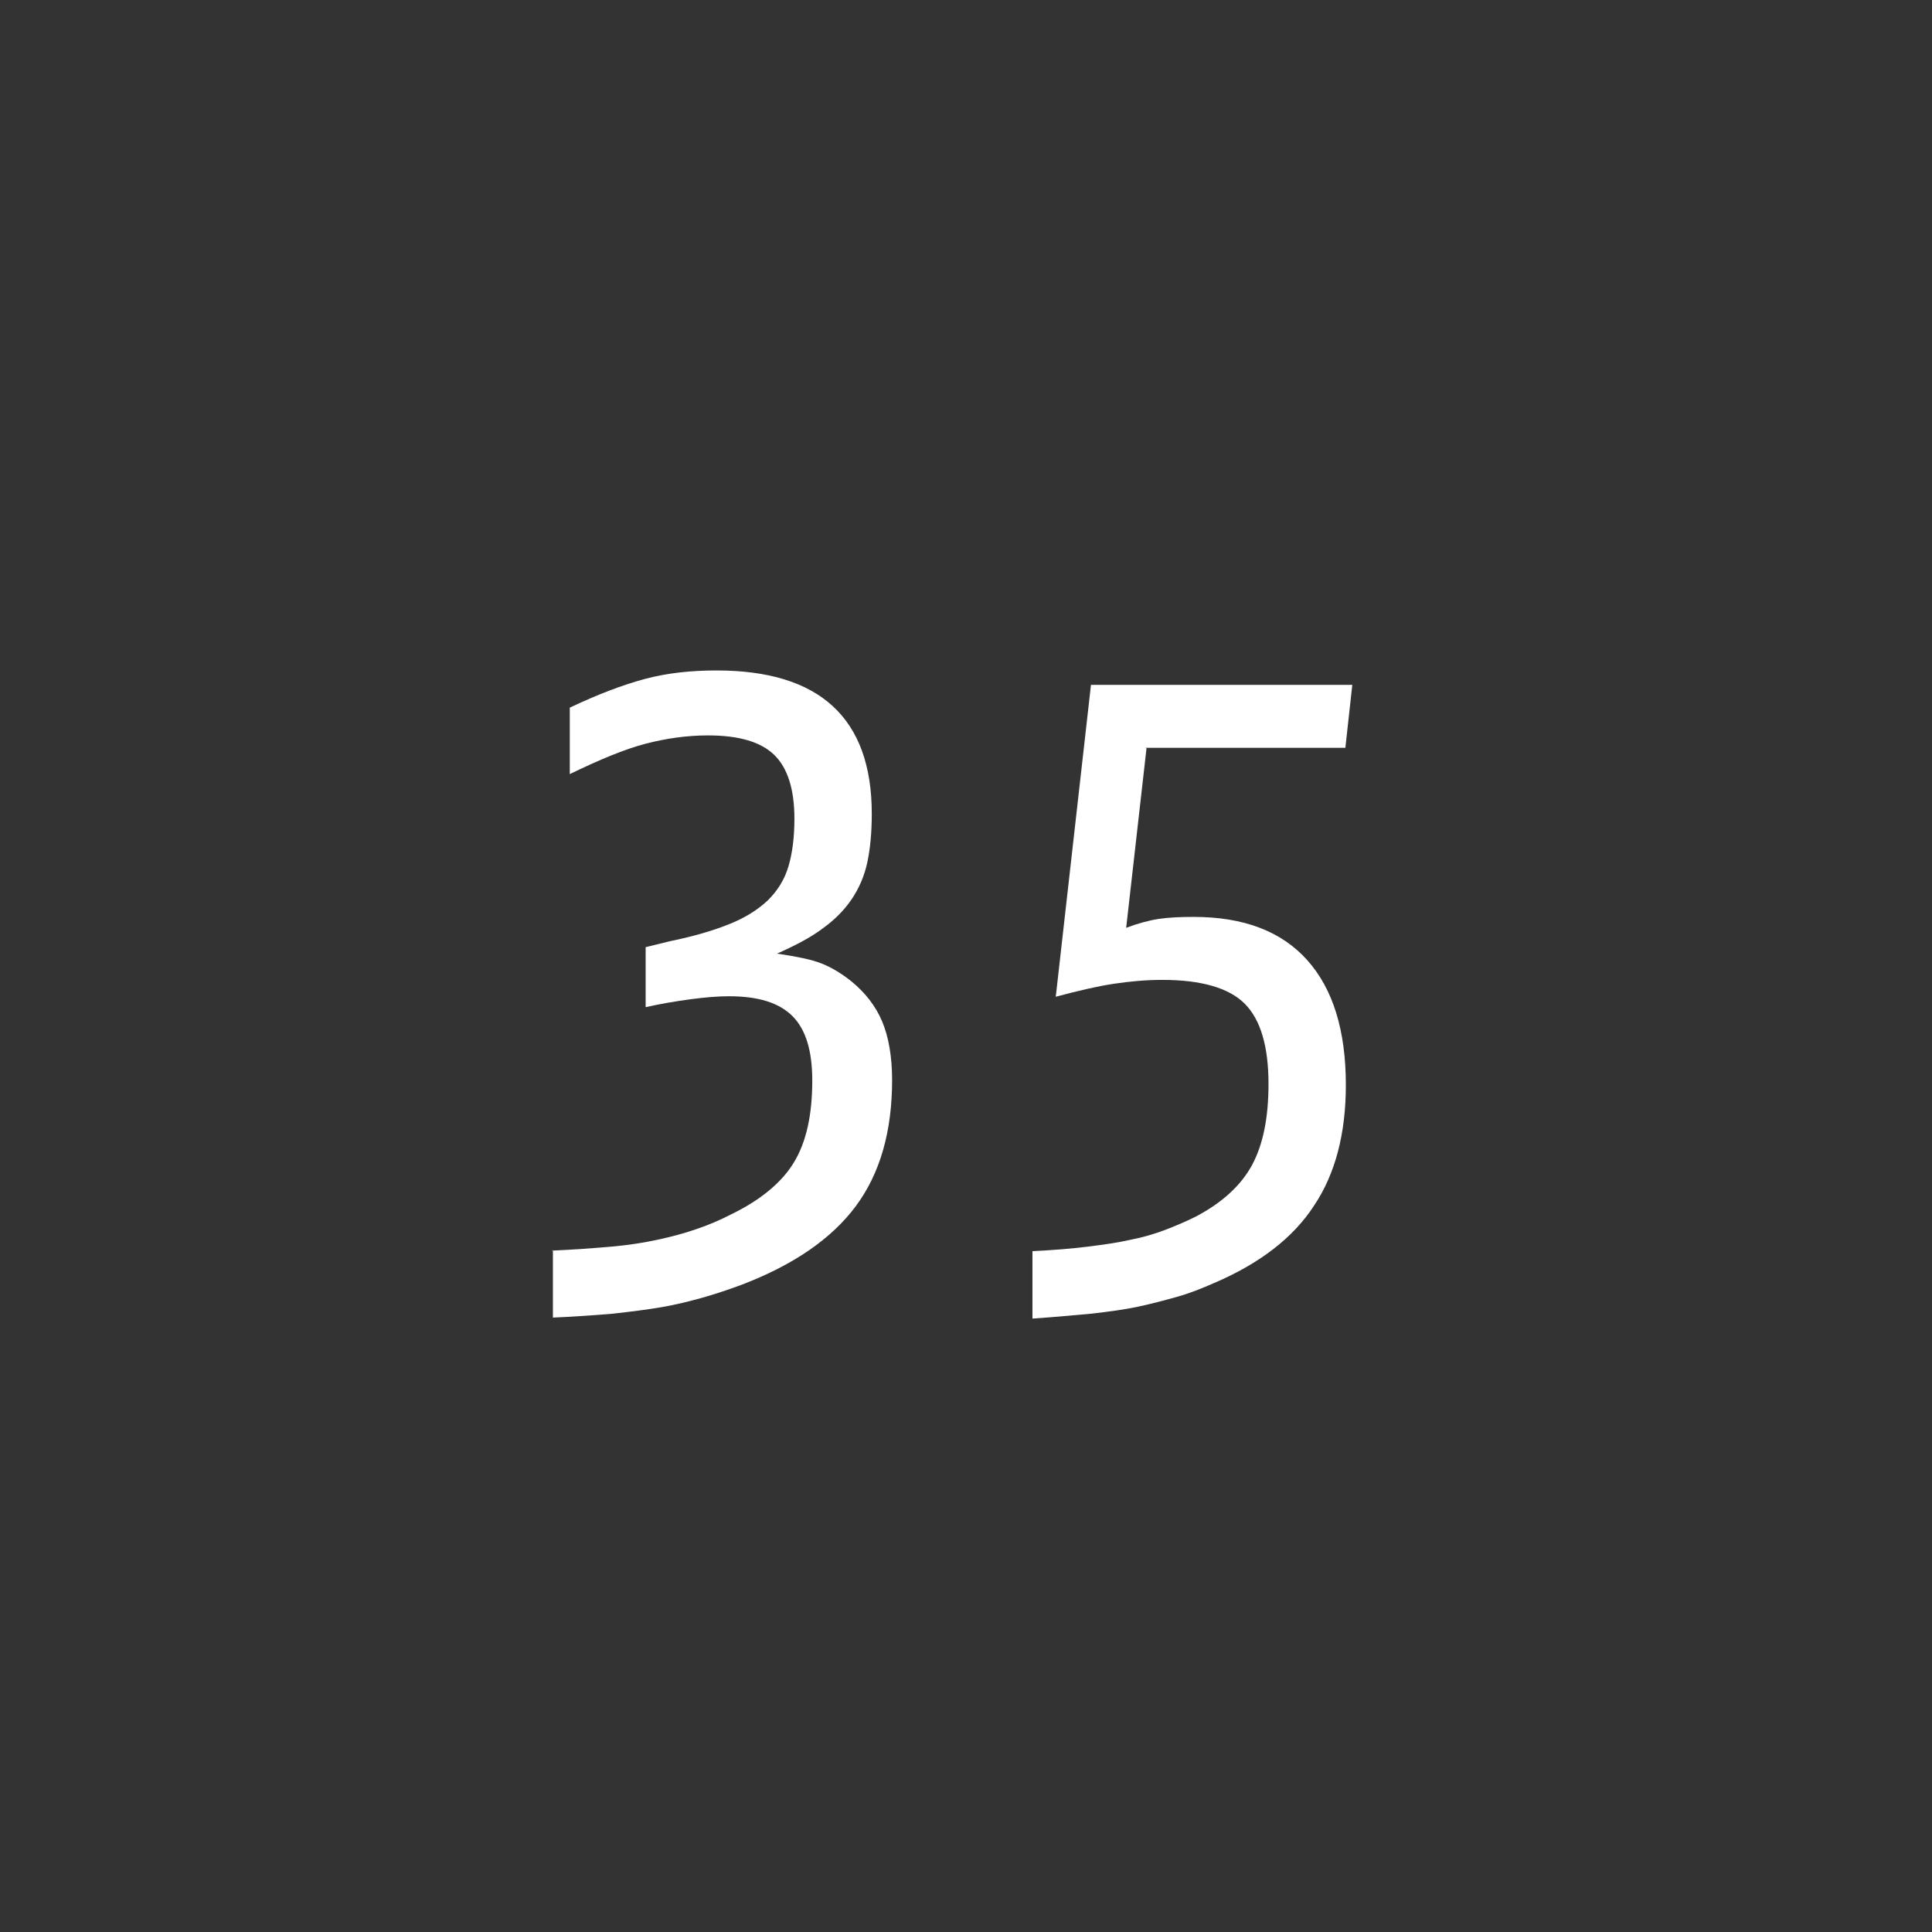 <?xml version="1.0" encoding="UTF-8"?>
<svg id="a" data-name="A" xmlns="http://www.w3.org/2000/svg" viewBox="0 0 38.96 38.96">
  <rect x="0" y="0" width="38.96" height="38.96" fill="#333333" stroke="none"/>
  <path d="M11.12,25.22c.45-.02.85-.05,1.2-.08.35-.03.66-.08.94-.14.28-.06.54-.13.77-.21.24-.08.48-.18.71-.3.6-.29,1.03-.65,1.27-1.05.25-.41.37-.96.37-1.65,0-.6-.13-1.03-.4-1.3-.27-.27-.69-.4-1.28-.4-.22,0-.47.02-.77.06s-.6.09-.91.16v-1.21l.49-.12c.49-.1.89-.22,1.21-.35.32-.13.57-.29.77-.48.19-.19.33-.41.41-.68.08-.27.12-.59.12-.96,0-.6-.14-1.03-.41-1.29-.27-.26-.71-.39-1.33-.39-.43,0-.85.06-1.27.17s-.92.32-1.52.61v-1.34c.57-.27,1.07-.46,1.52-.58s.93-.17,1.44-.17c2.08,0,3.13.96,3.13,2.89,0,.37-.03.7-.09.98-.06.28-.17.53-.32.75-.15.22-.35.42-.59.59-.24.18-.55.34-.91.5.4.06.7.12.9.2s.4.2.6.36c.28.23.49.5.62.81.13.31.2.71.2,1.18,0,1.03-.24,1.88-.73,2.54s-1.26,1.19-2.31,1.59c-.27.1-.54.19-.79.26-.25.07-.53.14-.82.19-.29.05-.62.09-.97.13-.35.03-.76.06-1.22.08v-1.36Z" fill="#fff" stroke-width="0"/>
  <path d="M23.12,15.09l-.41,3.62c.24-.09.46-.15.66-.18.2-.03.44-.04.7-.04,1.01,0,1.77.29,2.29.87.52.58.78,1.42.78,2.52,0,.97-.21,1.79-.64,2.43-.42.65-1.1,1.17-2.01,1.56-.25.11-.5.21-.75.28-.25.07-.51.14-.79.2s-.59.1-.93.14c-.35.03-.75.07-1.2.1v-1.36c.42-.02.79-.05,1.11-.09.32-.04.61-.08.87-.14.26-.05.49-.12.7-.2s.42-.17.62-.27c.53-.28.91-.63,1.13-1.04.22-.41.33-.95.33-1.63,0-.76-.16-1.3-.48-1.62-.32-.32-.88-.48-1.66-.48-.33,0-.66.03-.99.08-.33.05-.71.14-1.16.26l.71-6.29h5.27l-.14,1.27h-4.03Z" fill="#fff" stroke-width="0"/>
</svg>
